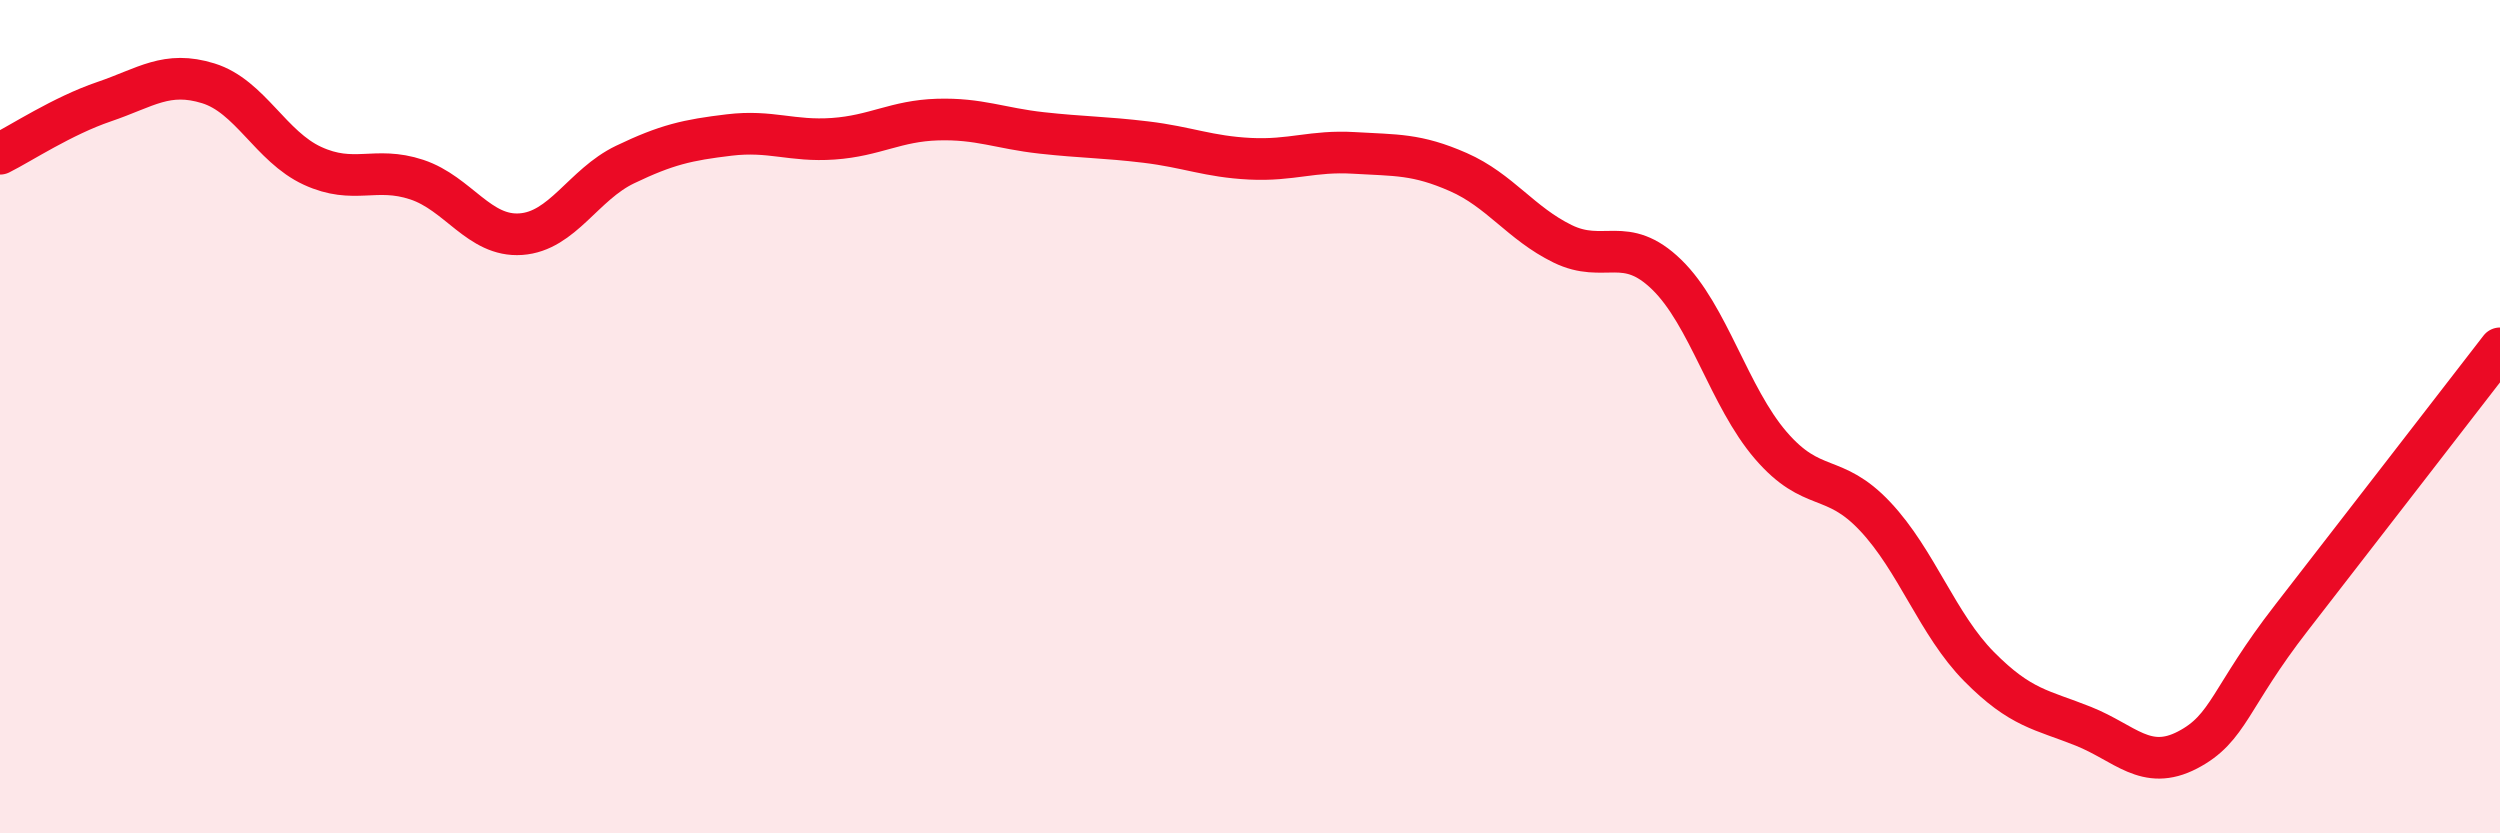 
    <svg width="60" height="20" viewBox="0 0 60 20" xmlns="http://www.w3.org/2000/svg">
      <path
        d="M 0,3.69 C 0.5,3.44 1.5,2.78 2.5,2.44 C 3.5,2.1 4,1.69 5,2 C 6,2.31 6.5,3.52 7.5,3.98 C 8.5,4.44 9,3.98 10,4.31 C 11,4.64 11.5,5.69 12.5,5.62 C 13.5,5.55 14,4.43 15,3.95 C 16,3.47 16.5,3.36 17.5,3.24 C 18.5,3.12 19,3.4 20,3.33 C 21,3.26 21.5,2.9 22.5,2.87 C 23.5,2.84 24,3.08 25,3.19 C 26,3.3 26.5,3.29 27.5,3.41 C 28.5,3.53 29,3.76 30,3.81 C 31,3.86 31.5,3.61 32.5,3.67 C 33.5,3.73 34,3.69 35,4.13 C 36,4.57 36.5,5.36 37.5,5.85 C 38.5,6.34 39,5.62 40,6.59 C 41,7.56 41.5,9.53 42.5,10.69 C 43.5,11.85 44,11.33 45,12.39 C 46,13.45 46.5,14.99 47.5,16 C 48.5,17.01 49,17.03 50,17.43 C 51,17.83 51.5,18.52 52.5,18 C 53.5,17.48 53.5,16.75 55,14.82 C 56.5,12.89 59,9.65 60,8.36L60 20L0 20Z"
        fill="#EB0A25"
        opacity="0.1"
        stroke-linecap="round"
        stroke-linejoin="round"
      />
      <path
        d="M 0,3.69 C 0.5,3.44 1.5,2.78 2.5,2.44 C 3.5,2.1 4,1.69 5,2 C 6,2.31 6.5,3.52 7.5,3.98 C 8.5,4.44 9,3.98 10,4.31 C 11,4.64 11.5,5.69 12.5,5.62 C 13.5,5.55 14,4.43 15,3.95 C 16,3.47 16.5,3.36 17.5,3.24 C 18.5,3.12 19,3.4 20,3.33 C 21,3.26 21.5,2.9 22.5,2.87 C 23.5,2.84 24,3.08 25,3.19 C 26,3.3 26.5,3.29 27.5,3.41 C 28.5,3.53 29,3.76 30,3.81 C 31,3.86 31.5,3.61 32.5,3.67 C 33.5,3.73 34,3.69 35,4.13 C 36,4.57 36.5,5.36 37.5,5.85 C 38.5,6.34 39,5.62 40,6.59 C 41,7.56 41.5,9.53 42.5,10.69 C 43.5,11.85 44,11.33 45,12.39 C 46,13.45 46.5,14.99 47.5,16 C 48.5,17.01 49,17.03 50,17.43 C 51,17.83 51.5,18.52 52.5,18 C 53.5,17.48 53.5,16.75 55,14.82 C 56.5,12.89 59,9.65 60,8.36"
        stroke="#EB0A25"
        stroke-width="1"
        fill="none"
        stroke-linecap="round"
        stroke-linejoin="round"
      />
    </svg>
  